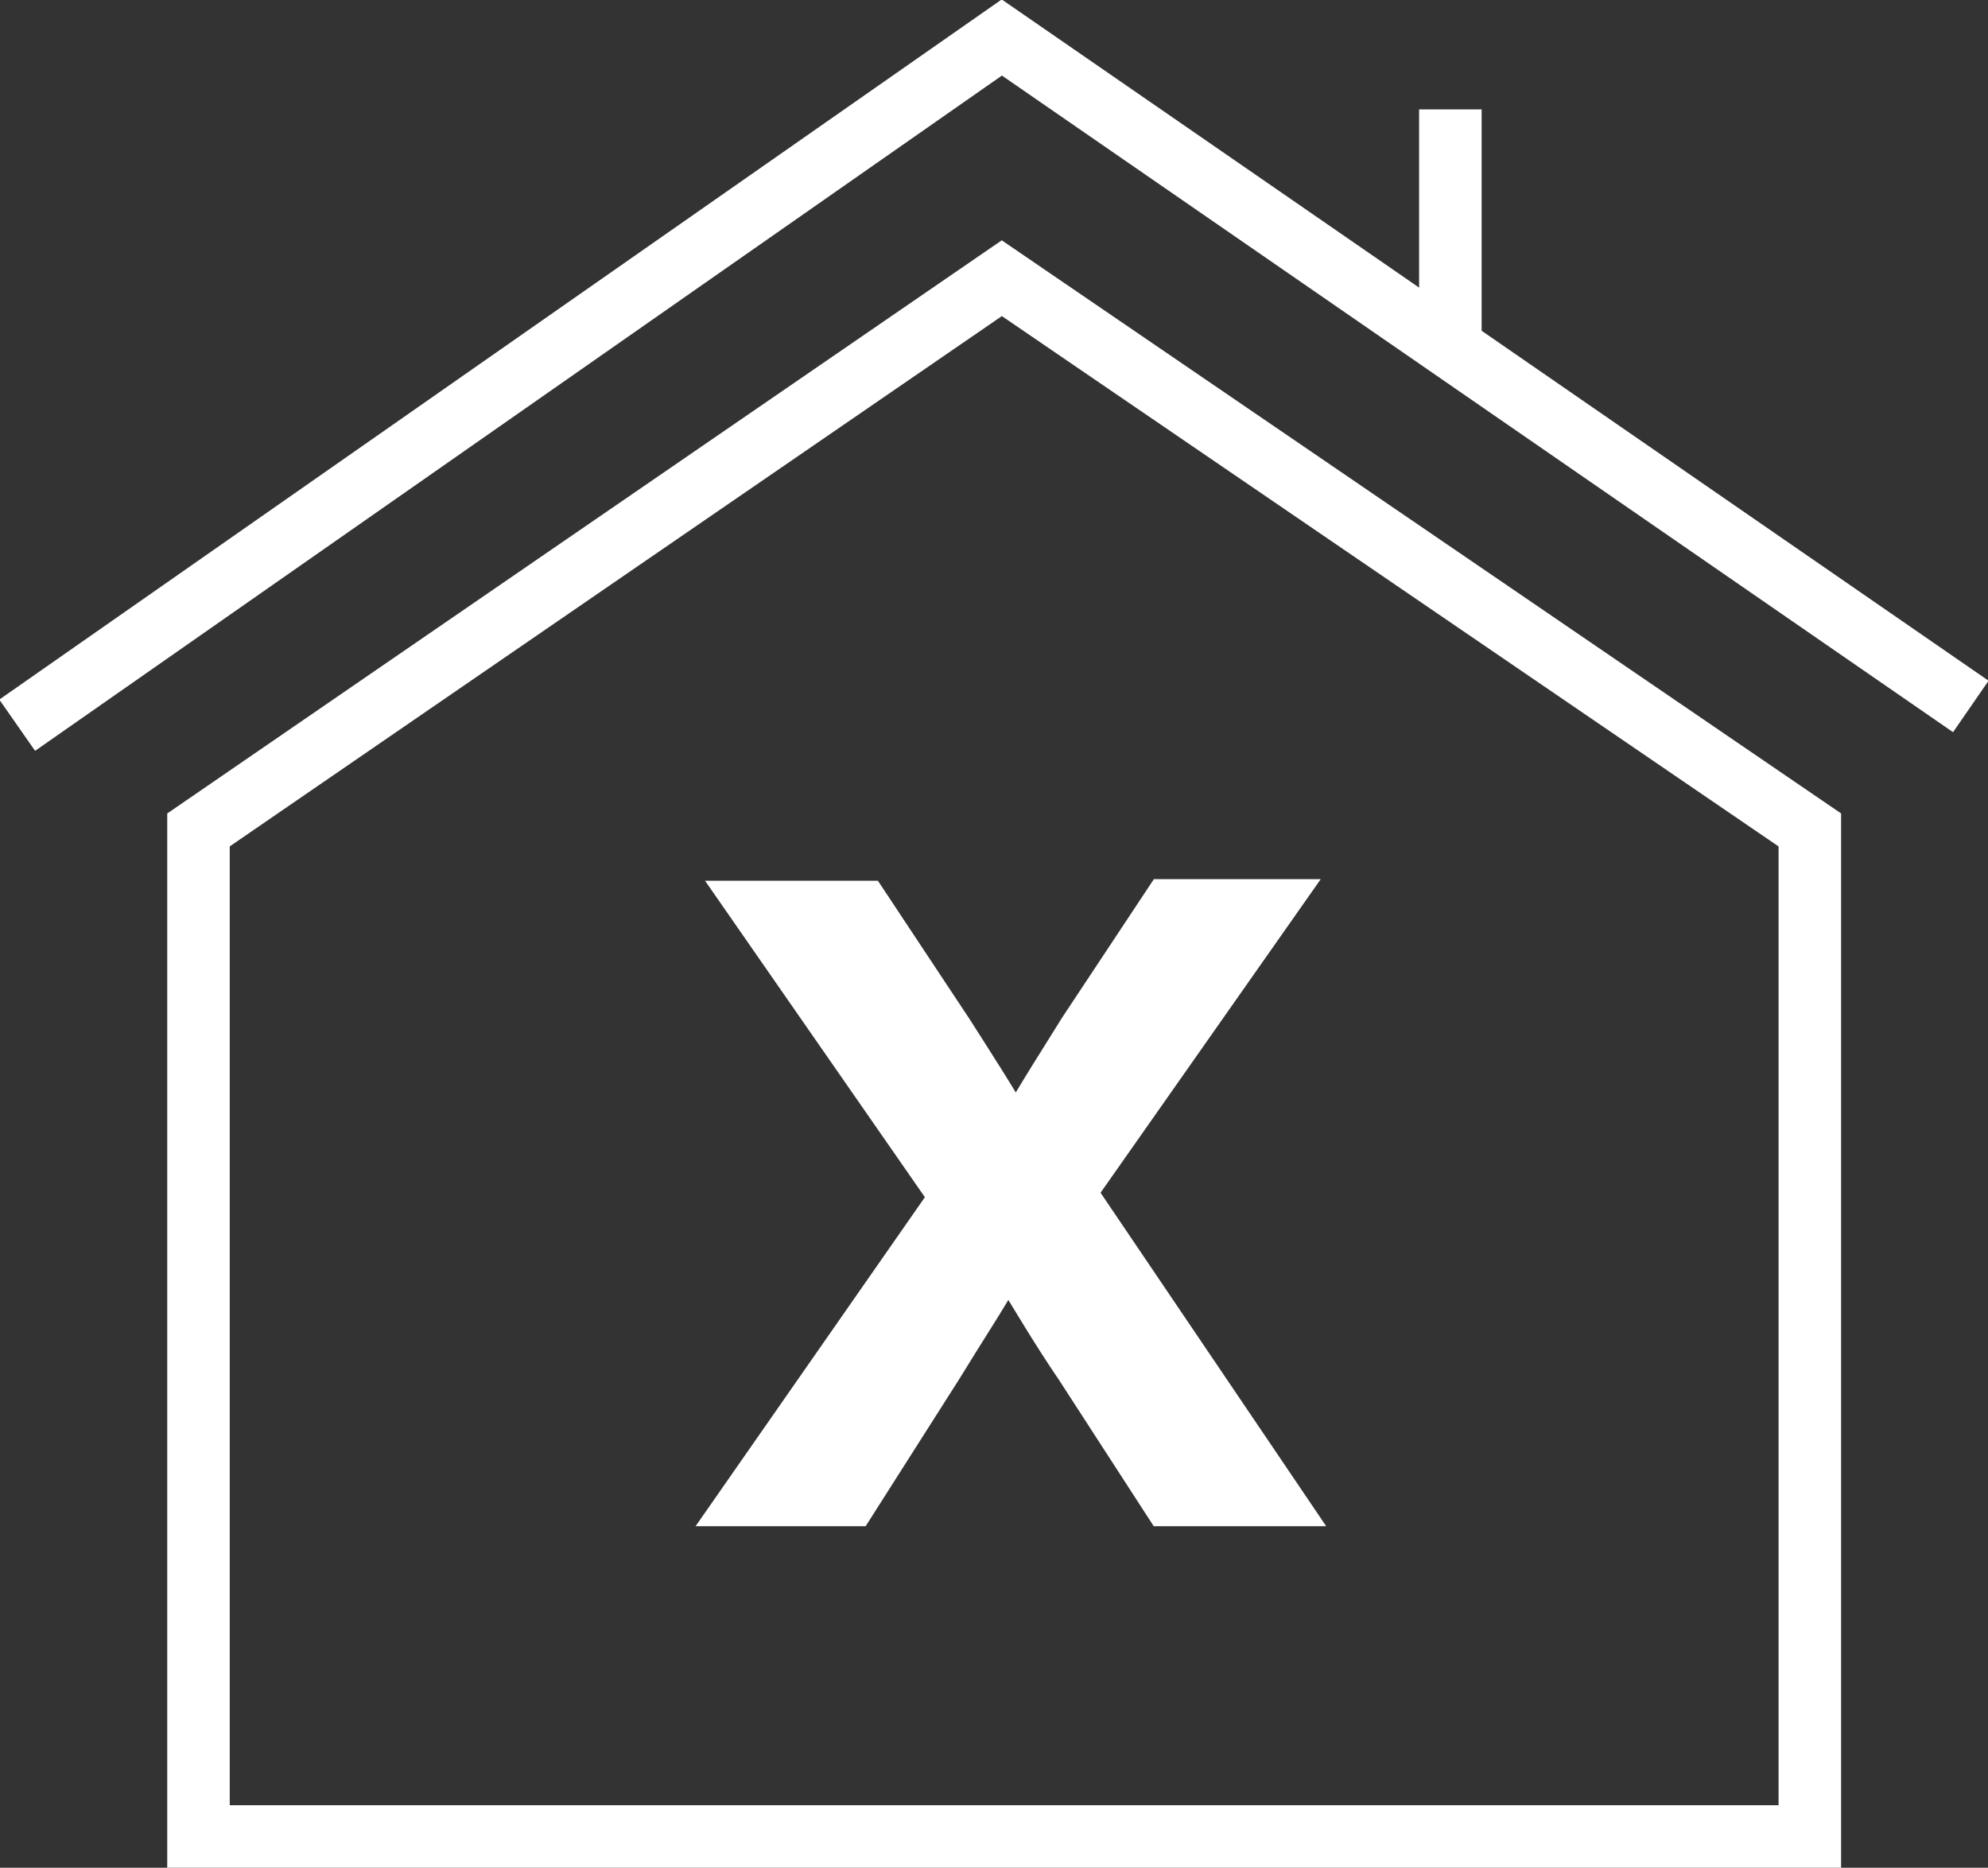 <?xml version="1.0" encoding="UTF-8"?><svg id="Layer_1" xmlns="http://www.w3.org/2000/svg" viewBox="0 0 12.72 11.95"><rect x="0" y="0" width="12.72" height="11.95" fill="#333333" stroke="none"/><defs><style>.cls-1{fill:#fff;stroke-width:.25px;}.cls-1,.cls-2{stroke:#fff;stroke-miterlimit:10;}.cls-2{fill:none;stroke-width:.4px;}</style></defs><polygon class="cls-2" points="11.58 5.31 6.41 1.78 1.27 5.31 1.27 11.75 11.58 11.75 11.58 5.31"/><polyline class="cls-2" points="12.61 4.52 6.41 .24 .11 4.64"/><line class="cls-2" x1="9.28" y1="2.24" x2="9.28" y2=".7"/><path class="cls-1" d="M5.55,5.76l.55.83c.14.22.27.42.39.63h.02c.13-.23.26-.43.39-.64l.55-.83h.76l-1.32,1.88,1.36,2.01h-.8l-.57-.88c-.15-.22-.28-.44-.42-.67h-.02c-.13.23-.27.44-.41.67l-.56.88h-.78l1.38-1.98-1.32-1.9h.79Z"/></svg>